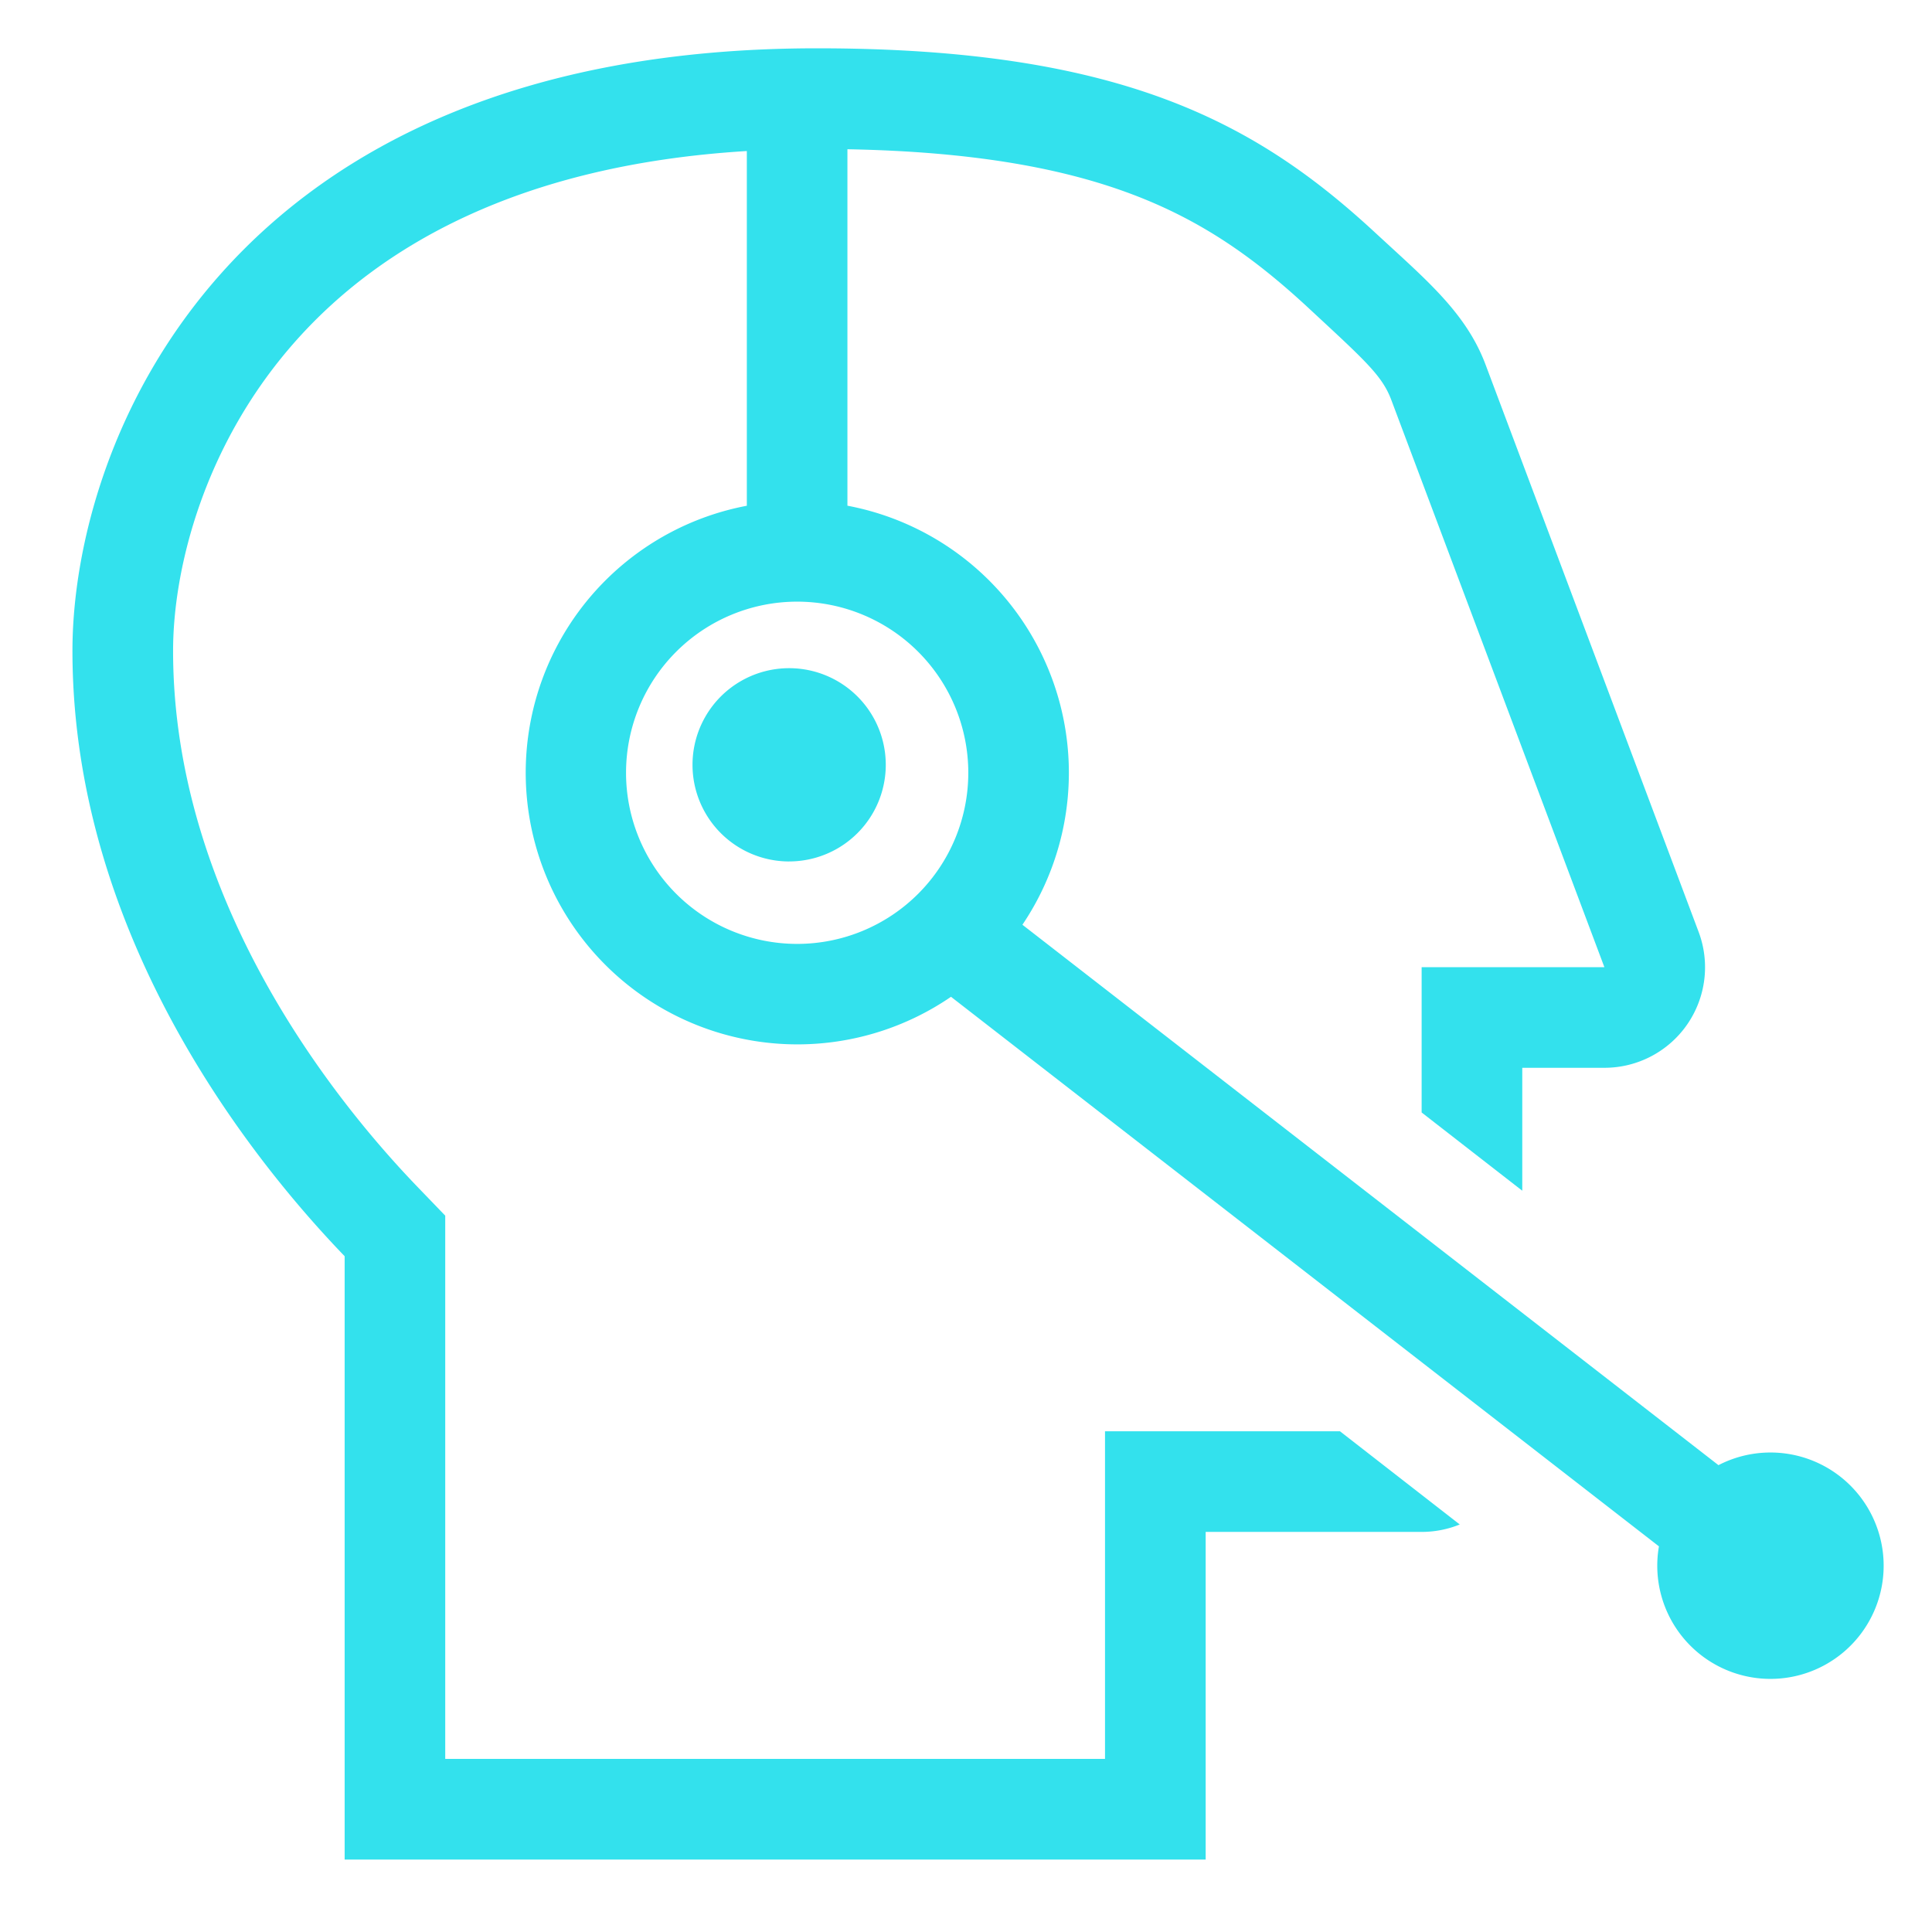 <svg width="80" height="80" fill="none" xmlns="http://www.w3.org/2000/svg"><path d="M32.677 35.67a4.001 4.001 0 1 0 0-8.002 4.001 4.001 0 0 0 0 8.003Z" fill="#33e1ed"/><path fill-rule="evenodd" clip-rule="evenodd" d="M14.271 52.017V77h35.653V63.433h8.944c.558 0 1.091-.11 1.577-.308l-4.959-3.858h-9.73v13.566h-27.32V50.338l-1.166-1.21c-3.417-3.553-10.103-11.855-10.103-22.18 0-3.396 1.281-8.596 5.138-12.896 3.402-3.794 9.11-7.219 18.62-7.798v14.688a11.25 11.25 0 1 0 8.454 20.333l29.314 22.756a4.687 4.687 0 1 0 2.465-3.362L42.336 38.292A11.254 11.254 0 0 0 35.09 20.94V6.18c5.299.097 8.97.808 11.747 1.85 2.942 1.103 5.123 2.666 7.321 4.701l.296.275c2.154 1.996 2.796 2.592 3.16 3.563l8.82 23.479h-7.567v6.017l4.167 3.24v-5.09h3.4a4.163 4.163 0 0 0 3.902-5.628l-8.821-23.485c-.727-1.937-2.134-3.23-3.904-4.854l-.62-.57C52.066 5.107 46.46 2 33.832 2 9.263 2 3 18.406 3 26.948c0 12.014 7.673 21.335 11.271 25.069Zm18.737-12.932a7.086 7.086 0 1 0 .002-14.172 7.086 7.086 0 0 0-.002 14.172Z" fill="#33e1ed"/></svg>